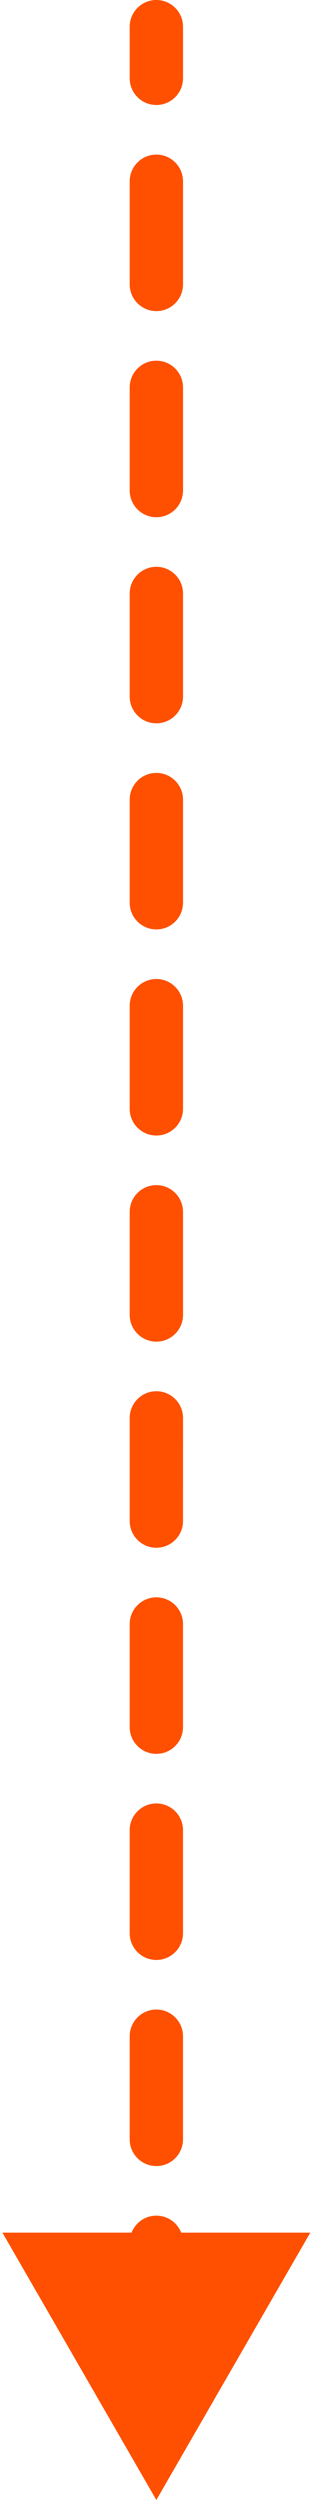 <svg width="24" height="187" viewBox="0 0 24 187" fill="none" xmlns="http://www.w3.org/2000/svg">
<path d="M11.726 187L23.273 167L0.18 167L11.726 187ZM13.727 2C13.727 0.896 12.831 0 11.727 0C10.622 0 9.727 0.896 9.727 2L13.727 2ZM13.726 183.146C13.726 182.041 12.831 181.146 11.726 181.146C10.622 181.146 9.727 182.041 9.727 183.146L13.726 183.146ZM9.727 175.438C9.727 176.542 10.622 177.438 11.726 177.438C12.831 177.438 13.726 176.542 13.726 175.438L9.727 175.438ZM13.726 167.729C13.726 166.625 12.831 165.729 11.726 165.729C10.622 165.729 9.727 166.625 9.727 167.729L13.726 167.729ZM9.727 160.021C9.727 161.125 10.622 162.021 11.726 162.021C12.831 162.021 13.726 161.125 13.726 160.021L9.727 160.021ZM13.726 152.313C13.726 151.208 12.831 150.313 11.726 150.313C10.622 150.313 9.727 151.208 9.727 152.313L13.726 152.313ZM9.727 144.604C9.727 145.709 10.622 146.604 11.726 146.604C12.831 146.604 13.726 145.709 13.726 144.604L9.727 144.604ZM13.726 136.896C13.726 135.791 12.831 134.896 11.726 134.896C10.622 134.896 9.727 135.791 9.727 136.896L13.726 136.896ZM9.727 129.188C9.727 130.292 10.622 131.188 11.726 131.188C12.831 131.188 13.726 130.292 13.726 129.188L9.727 129.188ZM13.726 121.479C13.726 120.375 12.831 119.479 11.726 119.479C10.622 119.479 9.727 120.375 9.727 121.479L13.726 121.479ZM9.727 113.771C9.727 114.875 10.622 115.771 11.727 115.771C12.831 115.771 13.727 114.875 13.726 113.771L9.727 113.771ZM13.727 106.063C13.727 104.958 12.831 104.063 11.727 104.063C10.622 104.063 9.727 104.958 9.727 106.063L13.727 106.063ZM9.727 98.354C9.727 99.459 10.622 100.354 11.727 100.354C12.831 100.354 13.727 99.459 13.727 98.354L9.727 98.354ZM13.727 90.646C13.727 89.541 12.831 88.646 11.727 88.646C10.622 88.646 9.727 89.541 9.727 90.646L13.727 90.646ZM9.727 82.938C9.727 84.042 10.622 84.938 11.727 84.938C12.831 84.938 13.727 84.042 13.727 82.938L9.727 82.938ZM13.727 75.229C13.727 74.125 12.831 73.229 11.727 73.229C10.622 73.229 9.727 74.125 9.727 75.229L13.727 75.229ZM9.727 67.521C9.727 68.626 10.622 69.521 11.727 69.521C12.831 69.521 13.727 68.626 13.727 67.521L9.727 67.521ZM13.727 59.813C13.727 58.708 12.831 57.813 11.727 57.813C10.622 57.813 9.727 58.708 9.727 59.813L13.727 59.813ZM9.727 52.104C9.727 53.209 10.622 54.104 11.727 54.104C12.831 54.104 13.727 53.209 13.727 52.104L9.727 52.104ZM13.727 44.396C13.727 43.291 12.831 42.396 11.727 42.396C10.622 42.396 9.727 43.291 9.727 44.396L13.727 44.396ZM9.727 36.688C9.727 37.792 10.622 38.688 11.727 38.688C12.831 38.688 13.727 37.792 13.727 36.688L9.727 36.688ZM13.727 28.979C13.727 27.875 12.831 26.979 11.727 26.979C10.622 26.979 9.727 27.875 9.727 28.979L13.727 28.979ZM9.727 21.271C9.727 22.376 10.622 23.271 11.727 23.271C12.831 23.271 13.727 22.376 13.727 21.271L9.727 21.271ZM13.727 13.563C13.727 12.458 12.831 11.563 11.727 11.563C10.622 11.563 9.727 12.458 9.727 13.563L13.727 13.563ZM9.727 5.854C9.727 6.959 10.622 7.854 11.727 7.854C12.831 7.854 13.727 6.959 13.727 5.854L9.727 5.854ZM13.726 175.438L13.726 167.729L9.727 167.729L9.727 175.438L13.726 175.438ZM13.726 160.021L13.726 152.313L9.727 152.313L9.727 160.021L13.726 160.021ZM13.726 144.604L13.726 136.896L9.727 136.896L9.727 144.604L13.726 144.604ZM13.726 129.188L13.726 121.479L9.727 121.479L9.727 129.188L13.726 129.188ZM13.726 113.771L13.727 106.063L9.727 106.063L9.727 113.771L13.726 113.771ZM13.727 98.354L13.727 90.646L9.727 90.646L9.727 98.354L13.727 98.354ZM13.727 82.938L13.727 75.229L9.727 75.229L9.727 82.938L13.727 82.938ZM13.727 67.521L13.727 59.813L9.727 59.813L9.727 67.521L13.727 67.521ZM13.727 52.104L13.727 44.396L9.727 44.396L9.727 52.104L13.727 52.104ZM13.727 36.688L13.727 28.979L9.727 28.979L9.727 36.688L13.727 36.688ZM13.727 21.271L13.727 13.563L9.727 13.563L9.727 21.271L13.727 21.271ZM13.727 5.854L13.727 2L9.727 2L9.727 5.854L13.727 5.854Z" fill="#FE5000"/>
</svg>
